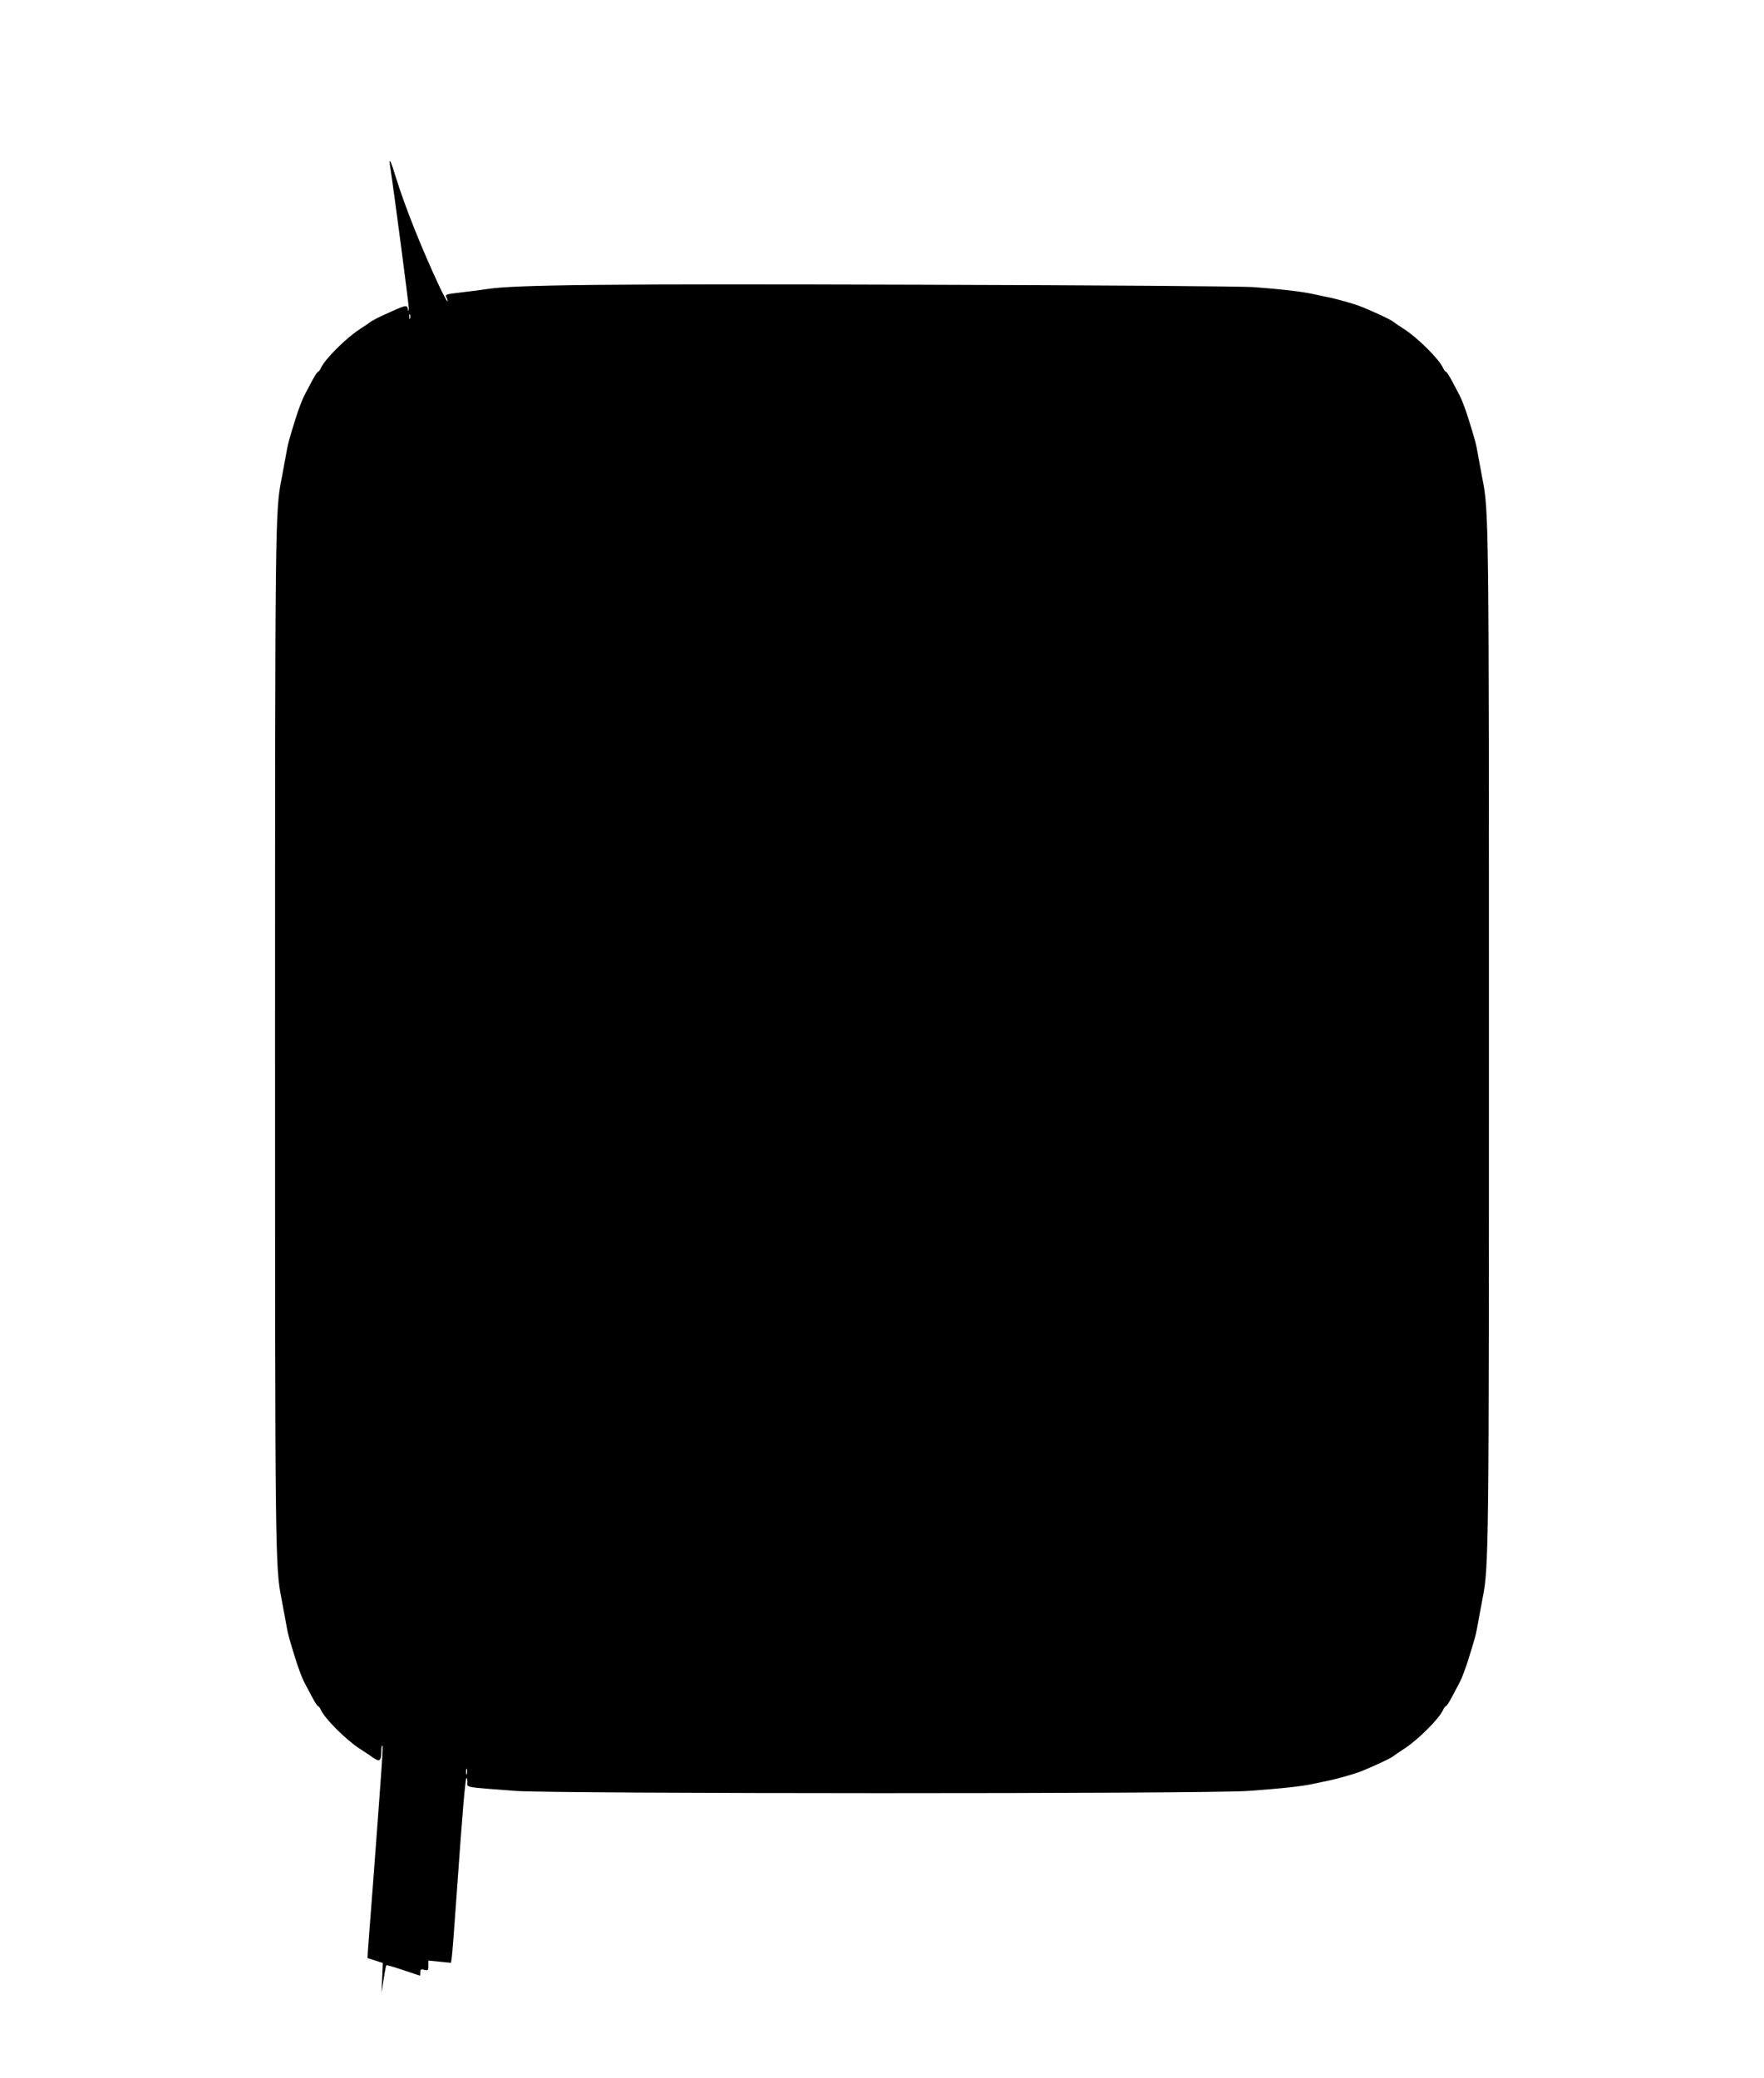 <?xml version="1.0" standalone="no"?>
<!DOCTYPE svg PUBLIC "-//W3C//DTD SVG 20010904//EN"
 "http://www.w3.org/TR/2001/REC-SVG-20010904/DTD/svg10.dtd">
<svg version="1.0" xmlns="http://www.w3.org/2000/svg"
 width="1087pt" height="1280pt" viewBox="0 0 1087 1280"
 preserveAspectRatio="xMidYMid meet">
<g transform="translate(0,1280) scale(0.1,-0.1)"
fill="#000000" stroke="none">
<path d="M2404 11775 c25 -162 116 -855 115 -875 -2 -23 -2 -23 -6 -3 -5 27
-12 25 -146 -36 -37 -17 -73 -36 -80 -41 -7 -6 -39 -28 -72 -49 -83 -54 -213
-183 -237 -237 -6 -13 -14 -24 -18 -24 -4 0 -20 -24 -35 -52 -15 -29 -37 -71
-49 -93 -12 -22 -37 -87 -55 -145 -44 -141 -47 -154 -61 -235 -7 -38 -19 -101
-26 -140 -38 -191 -39 -271 -39 -3445 0 -3174 1 -3254 39 -3445 7 -38 19 -101
26 -140 14 -81 17 -94 61 -235 18 -58 43 -123 55 -145 12 -22 34 -64 49 -92
15 -29 31 -53 35 -53 4 0 12 -11 18 -24 24 -54 154 -183 237 -237 33 -21 65
-43 71 -47 5 -5 20 -14 31 -20 25 -14 33 0 33 55 0 20 3 34 6 30 6 -5 -1 -97
-56 -832 -17 -214 -31 -410 -33 -434 l-2 -43 47 -15 47 -15 -4 -92 -4 -91 13
82 c7 46 14 85 17 87 2 2 49 -11 104 -30 55 -18 101 -34 103 -34 1 0 2 9 2 21
0 18 4 20 25 15 23 -6 25 -3 25 25 l0 32 69 -7 70 -7 5 33 c3 18 17 200 31
403 34 483 52 695 59 702 3 4 6 -8 6 -24 0 -36 -28 -30 295 -55 241 -18 4271
-19 4520 0 206 15 324 28 390 42 28 6 70 15 95 20 44 8 155 39 195 54 71 27
192 83 208 96 7 6 39 28 72 49 83 54 213 183 237 237 6 13 14 24 18 24 4 0 20
24 35 53 15 28 37 70 49 92 12 22 37 87 55 145 44 141 47 154 61 235 7 39 19
102 26 140 38 191 39 271 39 3445 0 3174 -1 3254 -39 3445 -7 39 -19 102 -26
140 -14 81 -17 94 -61 235 -18 58 -43 123 -55 145 -12 22 -34 64 -49 93 -15
28 -31 52 -35 52 -4 0 -12 11 -18 24 -24 54 -154 183 -237 237 -33 21 -65 43
-72 49 -16 13 -137 69 -208 96 -40 15 -151 46 -195 54 -25 5 -67 14 -95 20
-63 14 -193 29 -355 41 -70 6 -981 12 -2075 15 -1906 6 -2483 0 -2650 -26 -33
-5 -106 -15 -162 -21 -96 -11 -101 -13 -92 -31 6 -11 9 -22 6 -24 -2 -2 -25
40 -50 93 -108 230 -212 491 -268 672 -32 105 -44 127 -35 66z m123 -937 c-3
-7 -5 -2 -5 12 0 14 2 19 5 13 2 -7 2 -19 0 -25z m350 -8965 c-3 -10 -5 -4 -5
12 0 17 2 24 5 18 2 -7 2 -21 0 -30z"/>
</g>
</svg>
